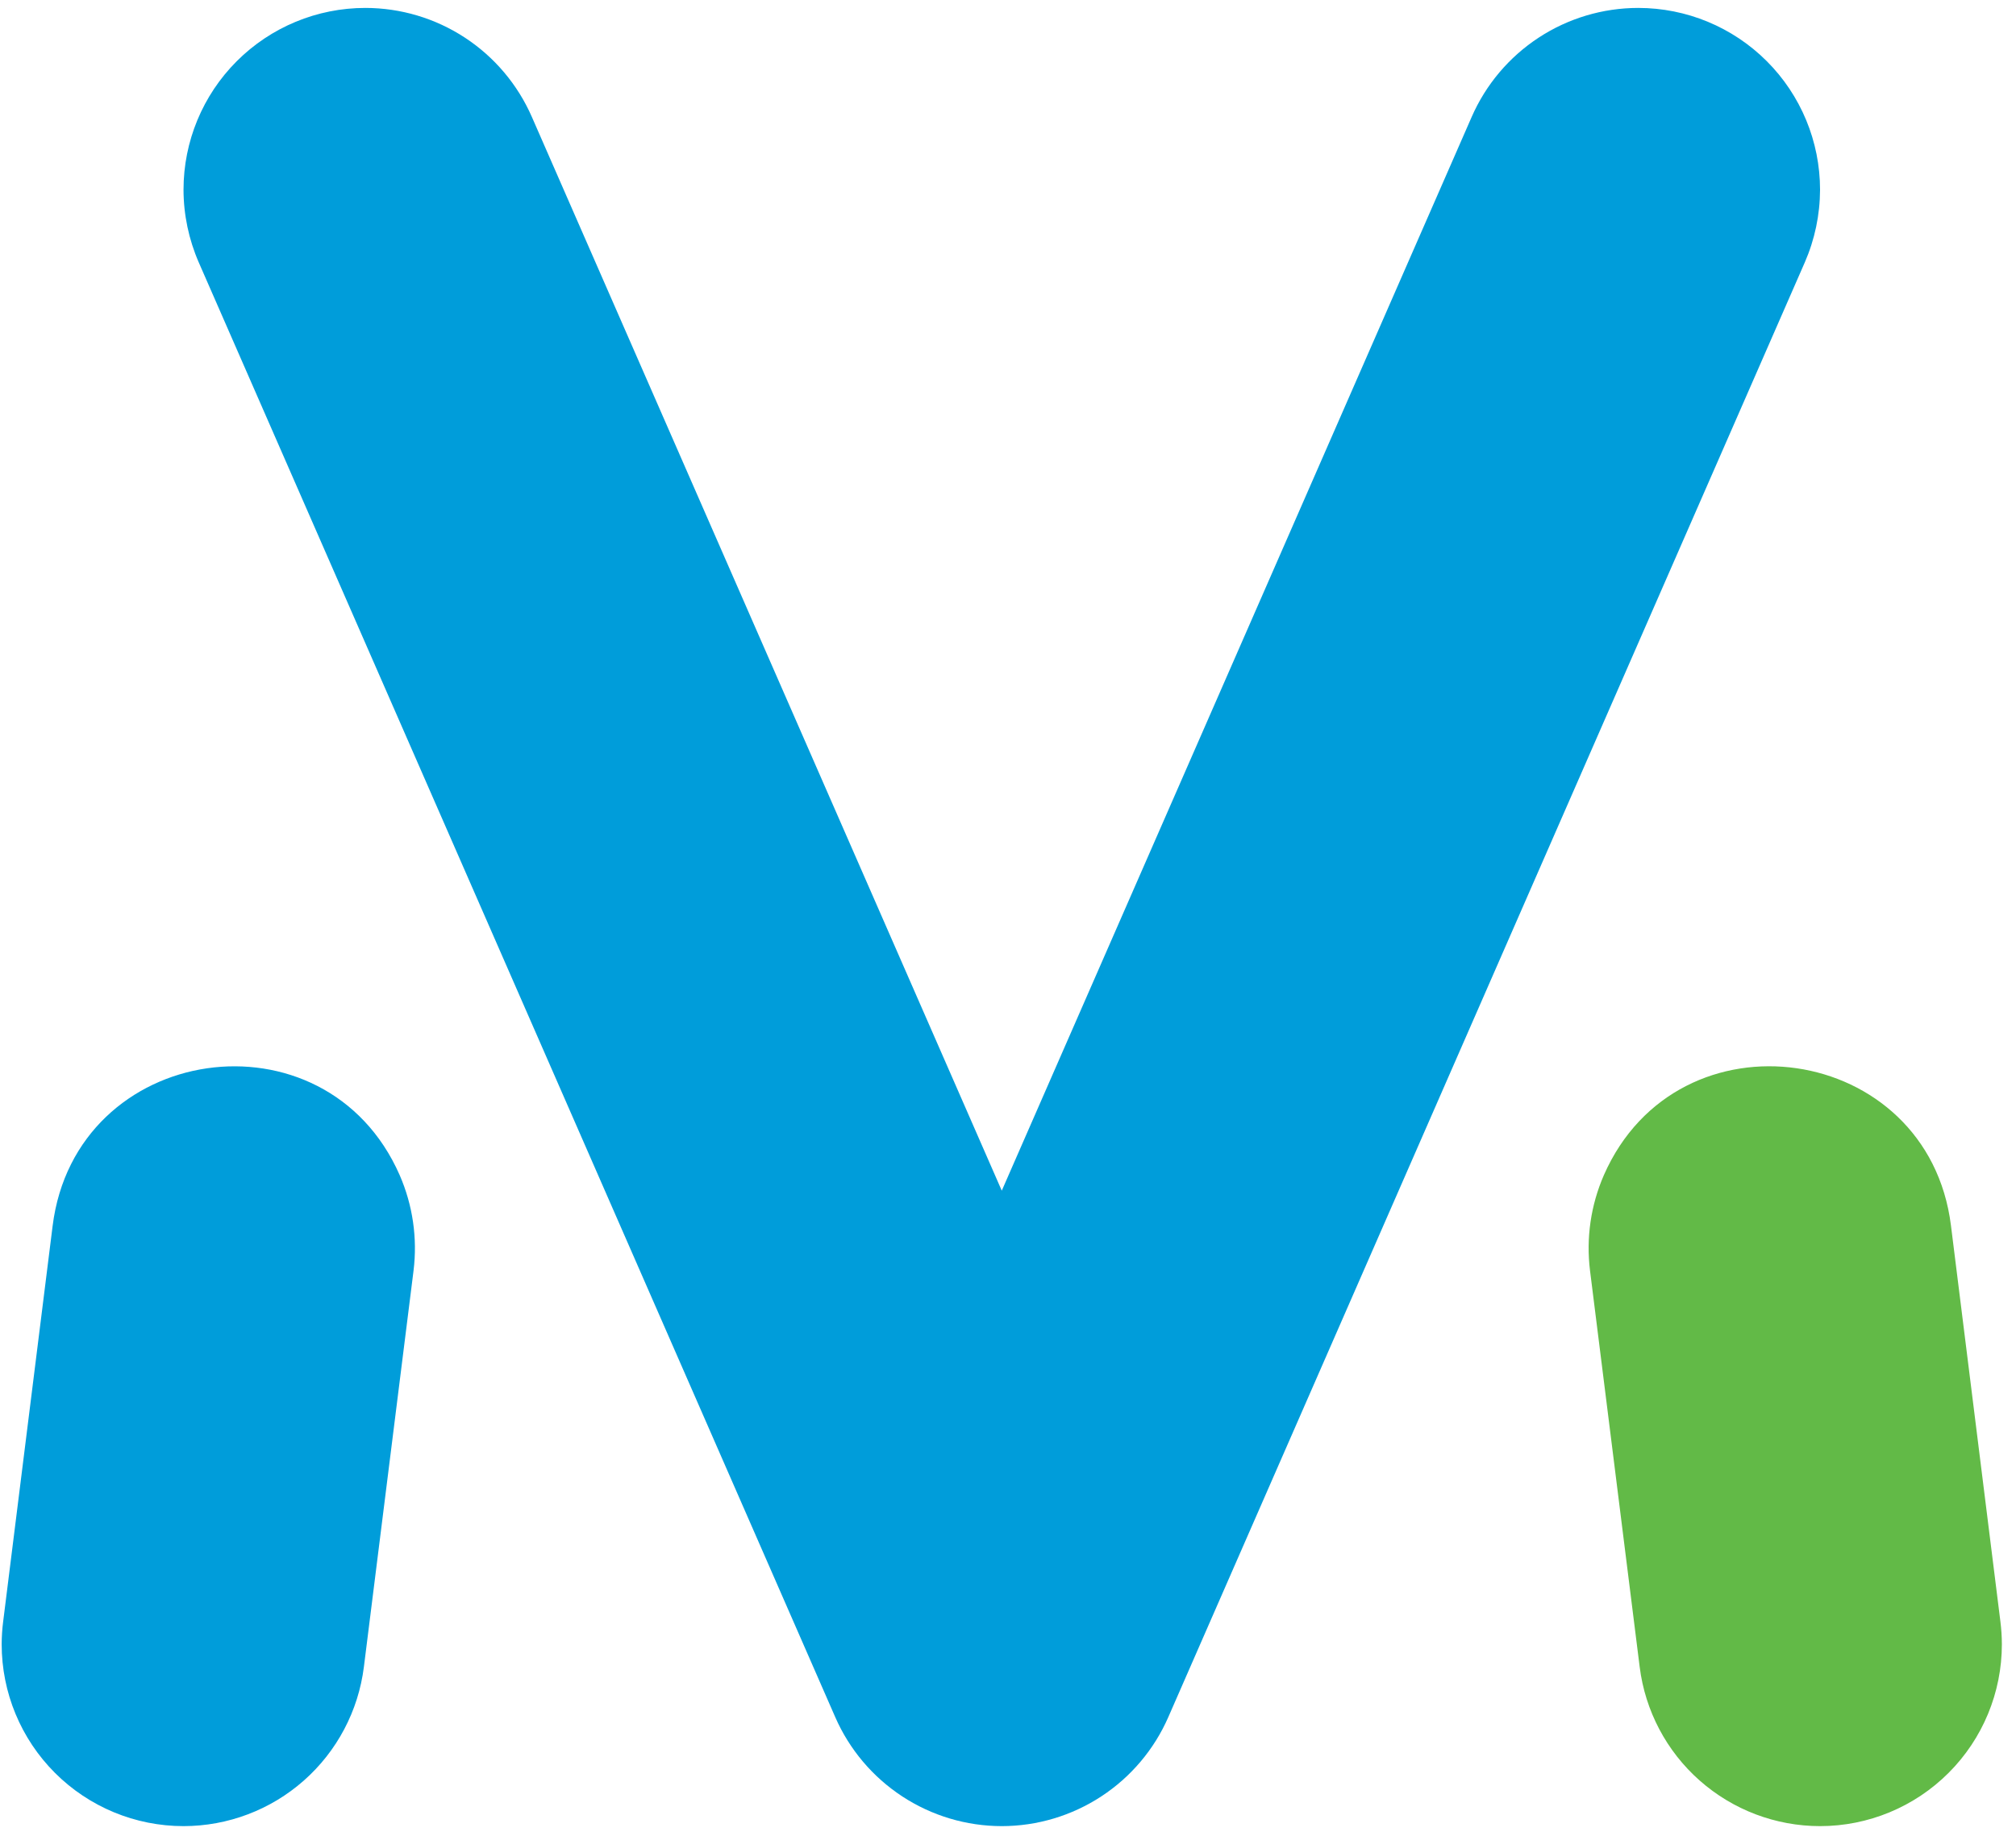 <svg width="101" height="92" viewBox="0 0 101 92" fill="none" xmlns="http://www.w3.org/2000/svg">
<path d="M20.025 58.882C16.308 50.41 3.782 52.223 2.635 61.433L0.157 81.256C0.109 81.631 0.085 82.008 0.084 82.386C0.084 84.802 1.044 87.119 2.752 88.827C4.46 90.536 6.778 91.496 9.194 91.496C11.414 91.495 13.557 90.684 15.221 89.214C16.885 87.745 17.955 85.718 18.231 83.515L20.718 63.665C20.919 62.037 20.68 60.386 20.025 58.882Z" fill="#009DDA"/>
<path d="M80.351 58.882C84.068 50.41 96.594 52.223 97.742 61.406L100.22 81.256C100.267 81.631 100.291 82.008 100.292 82.386C100.292 84.802 99.333 87.119 97.624 88.827C95.916 90.536 93.599 91.496 91.183 91.496C88.963 91.495 86.819 90.684 85.155 89.214C83.491 87.745 82.421 85.718 82.146 83.515L79.659 63.665C79.457 62.037 79.696 60.386 80.351 58.882Z" fill="#62BA47"/>
<path d="M73.728 5.863L50.188 59.657L26.648 5.863C25.939 4.239 24.773 2.857 23.291 1.886C21.808 0.915 20.075 0.398 18.303 0.397C15.887 0.397 13.57 1.357 11.862 3.065C10.153 4.773 9.194 7.091 9.194 9.507C9.197 10.761 9.458 12.001 9.959 13.151L41.843 86.03C42.552 87.654 43.719 89.035 45.201 90.006C46.683 90.977 48.416 91.495 50.188 91.496C51.96 91.495 53.693 90.977 55.175 90.006C56.657 89.035 57.824 87.654 58.533 86.03L90.417 13.151C90.919 12.001 91.179 10.761 91.183 9.507C91.183 7.091 90.223 4.773 88.514 3.065C86.806 1.357 84.489 0.397 82.073 0.397C80.301 0.398 78.568 0.915 77.086 1.886C75.604 2.857 74.437 4.239 73.728 5.863Z" fill="#009DDA"/>
</svg>
